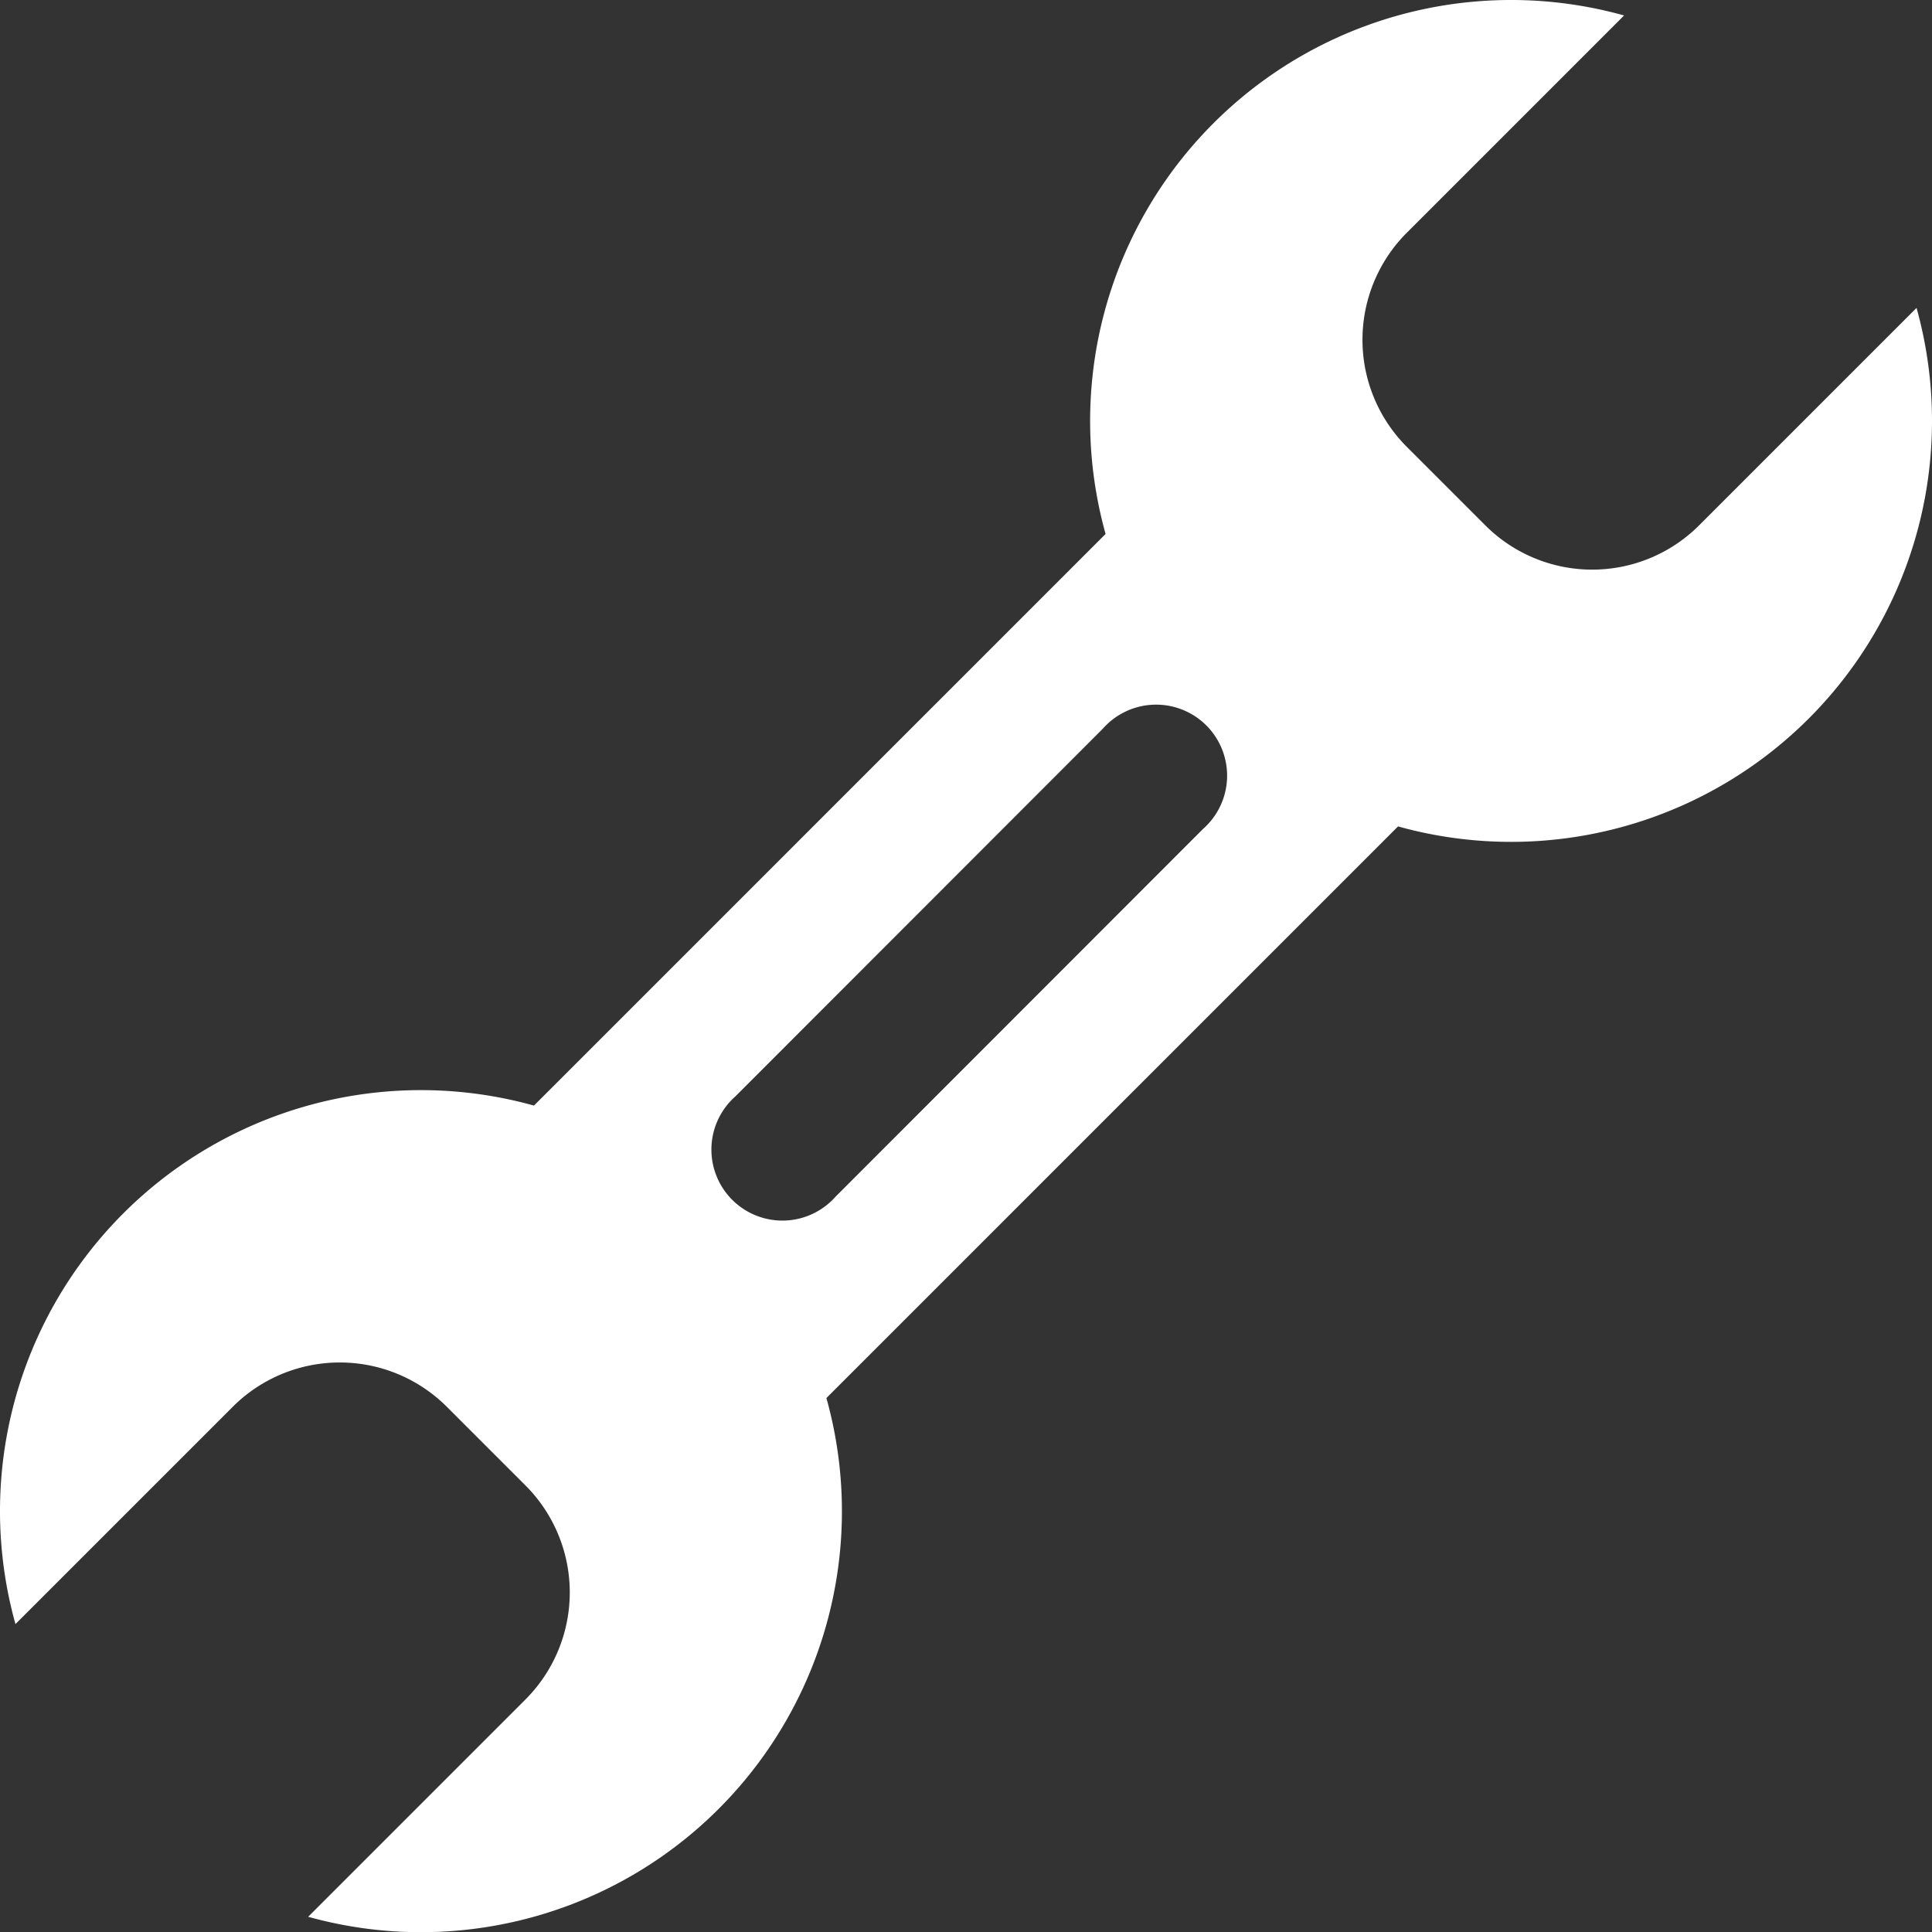 <svg xmlns="http://www.w3.org/2000/svg" viewBox="0 0 80 80"><rect x="0" y="0" width="80" height="80" fill="#333333" stroke="none"/><defs><style>.a{fill:#fff;}</style></defs><title>icon-6-white</title><path class="a" d="M34.22,57.89,57.89,34.22A17.43,17.43,0,0,0,79.36,12.75l-9,9a6.26,6.26,0,0,1-8.86,0L58.25,18.5a6.27,6.27,0,0,1,0-8.86l9-9A17.43,17.43,0,0,0,45.78,22.11L22.11,45.78A17.43,17.43,0,0,0,.64,67.25l9-9a6.27,6.27,0,0,1,8.86,0l3.26,3.26a6.27,6.27,0,0,1,0,8.86l-9,9A17.43,17.43,0,0,0,34.22,57.89Zm.38-8.34a2.94,2.94,0,1,1-4.15-4.15L45.67,30.17a2.94,2.94,0,1,1,4.15,4.15Z"/></svg>